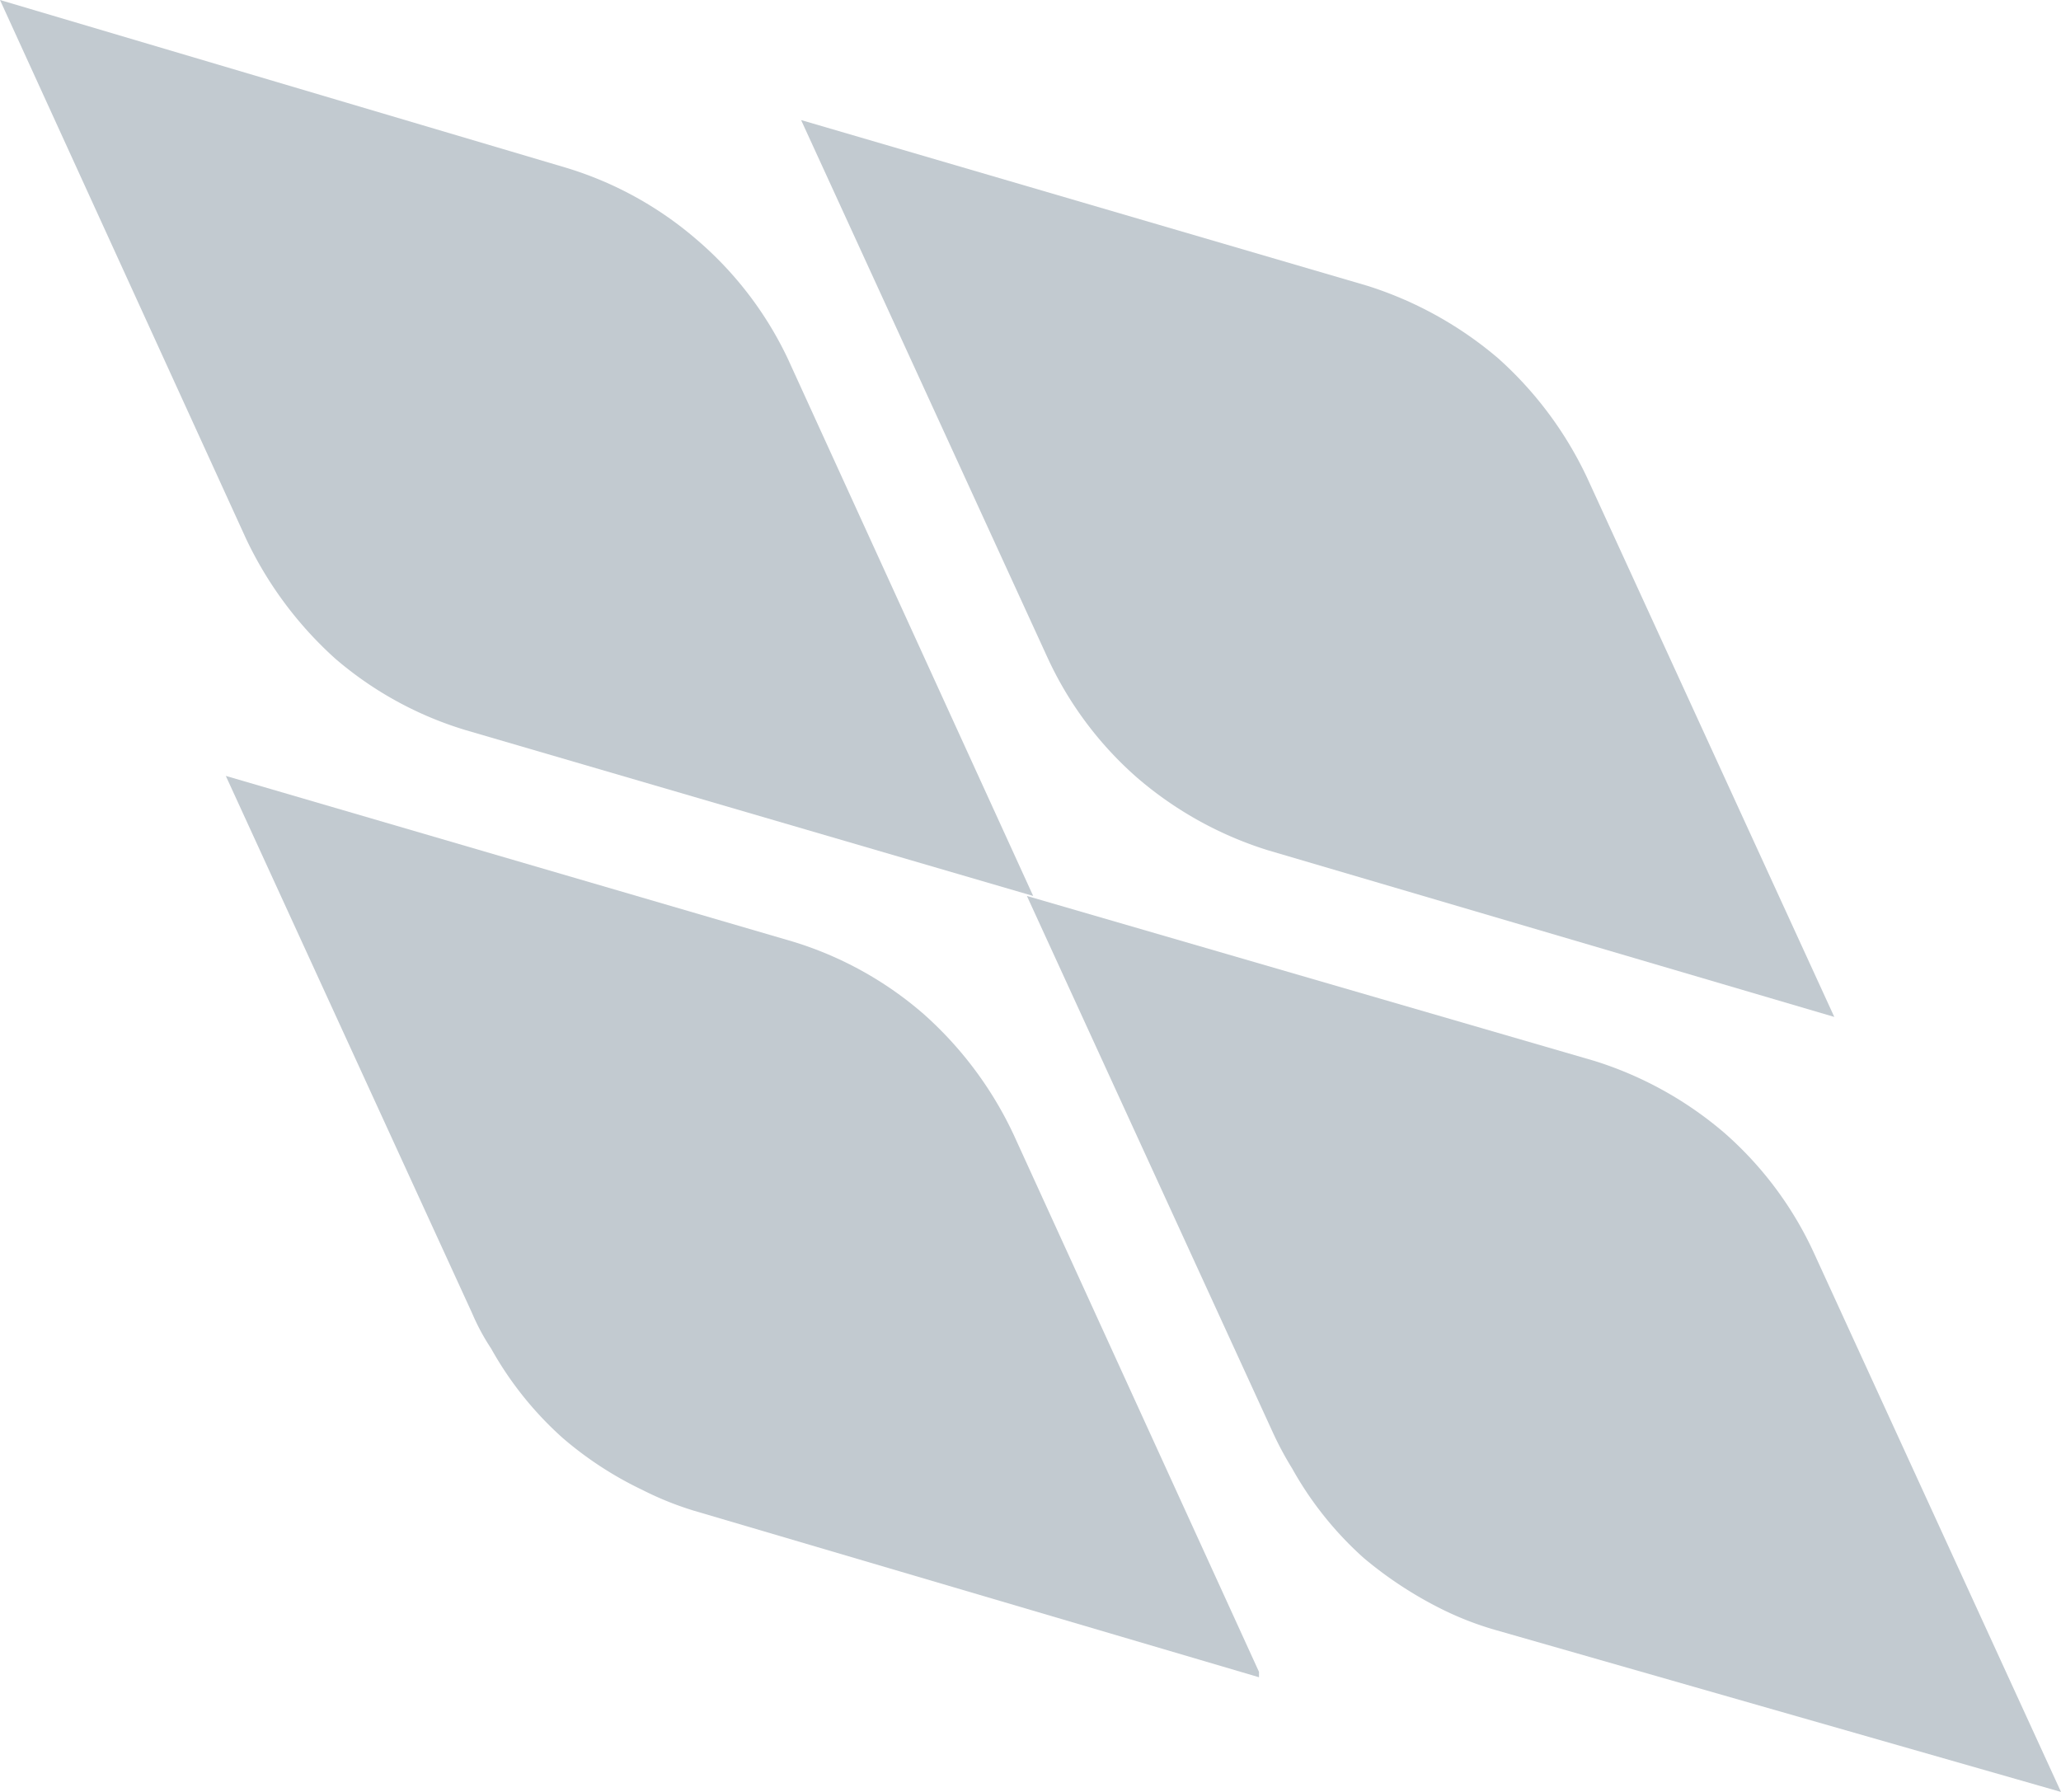 <svg xmlns="http://www.w3.org/2000/svg" viewBox="0 0 23 20"><defs><style>.cls-1{fill:#c2cad0;}</style></defs><g id="Layer_2" data-name="Layer 2"><g id="Layer_1-2" data-name="Layer 1"><g id="Group_3275" data-name="Group 3275"><path id="Path_281" data-name="Path 281" class="cls-1" d="M7.77,2.67a4,4,0,0,0-1.46-.8L0,0,2.74,6a4.23,4.23,0,0,0,1,1.35,4,4,0,0,0,1.46.8L11.53,10,8.79,4A4,4,0,0,0,7.77,2.67Z"/><path id="Path_282" data-name="Path 282" class="cls-1" d="M14.05,18.66l-2.74-6a4.16,4.16,0,0,0-1-1.34,4,4,0,0,0-1.46-.81L2.52,8.66l2.75,6a2.42,2.42,0,0,0,.21.39,3.86,3.86,0,0,0,.8,1,4,4,0,0,0,.89.58,3.57,3.57,0,0,0,.57.23l6.31,1.86Z"/><path id="Path_283" data-name="Path 283" class="cls-1" d="M16.72,4a4.2,4.2,0,0,0-1.46-.81L8.94,1.34l2.75,6a4,4,0,0,0,1,1.34,4.11,4.11,0,0,0,1.46.81l6.32,1.86-2.75-6A4.16,4.16,0,0,0,16.72,4Z"/><path id="Path_284" data-name="Path 284" class="cls-1" d="M23,20l-2.75-6a4,4,0,0,0-1-1.35,4.11,4.11,0,0,0-1.46-.81L11.46,10l2.75,6a3.72,3.72,0,0,0,.21.39,3.86,3.86,0,0,0,.8,1,4.39,4.39,0,0,0,.89.58,3.54,3.54,0,0,0,.57.22L23,20h0Z"/></g></g></g></svg>
